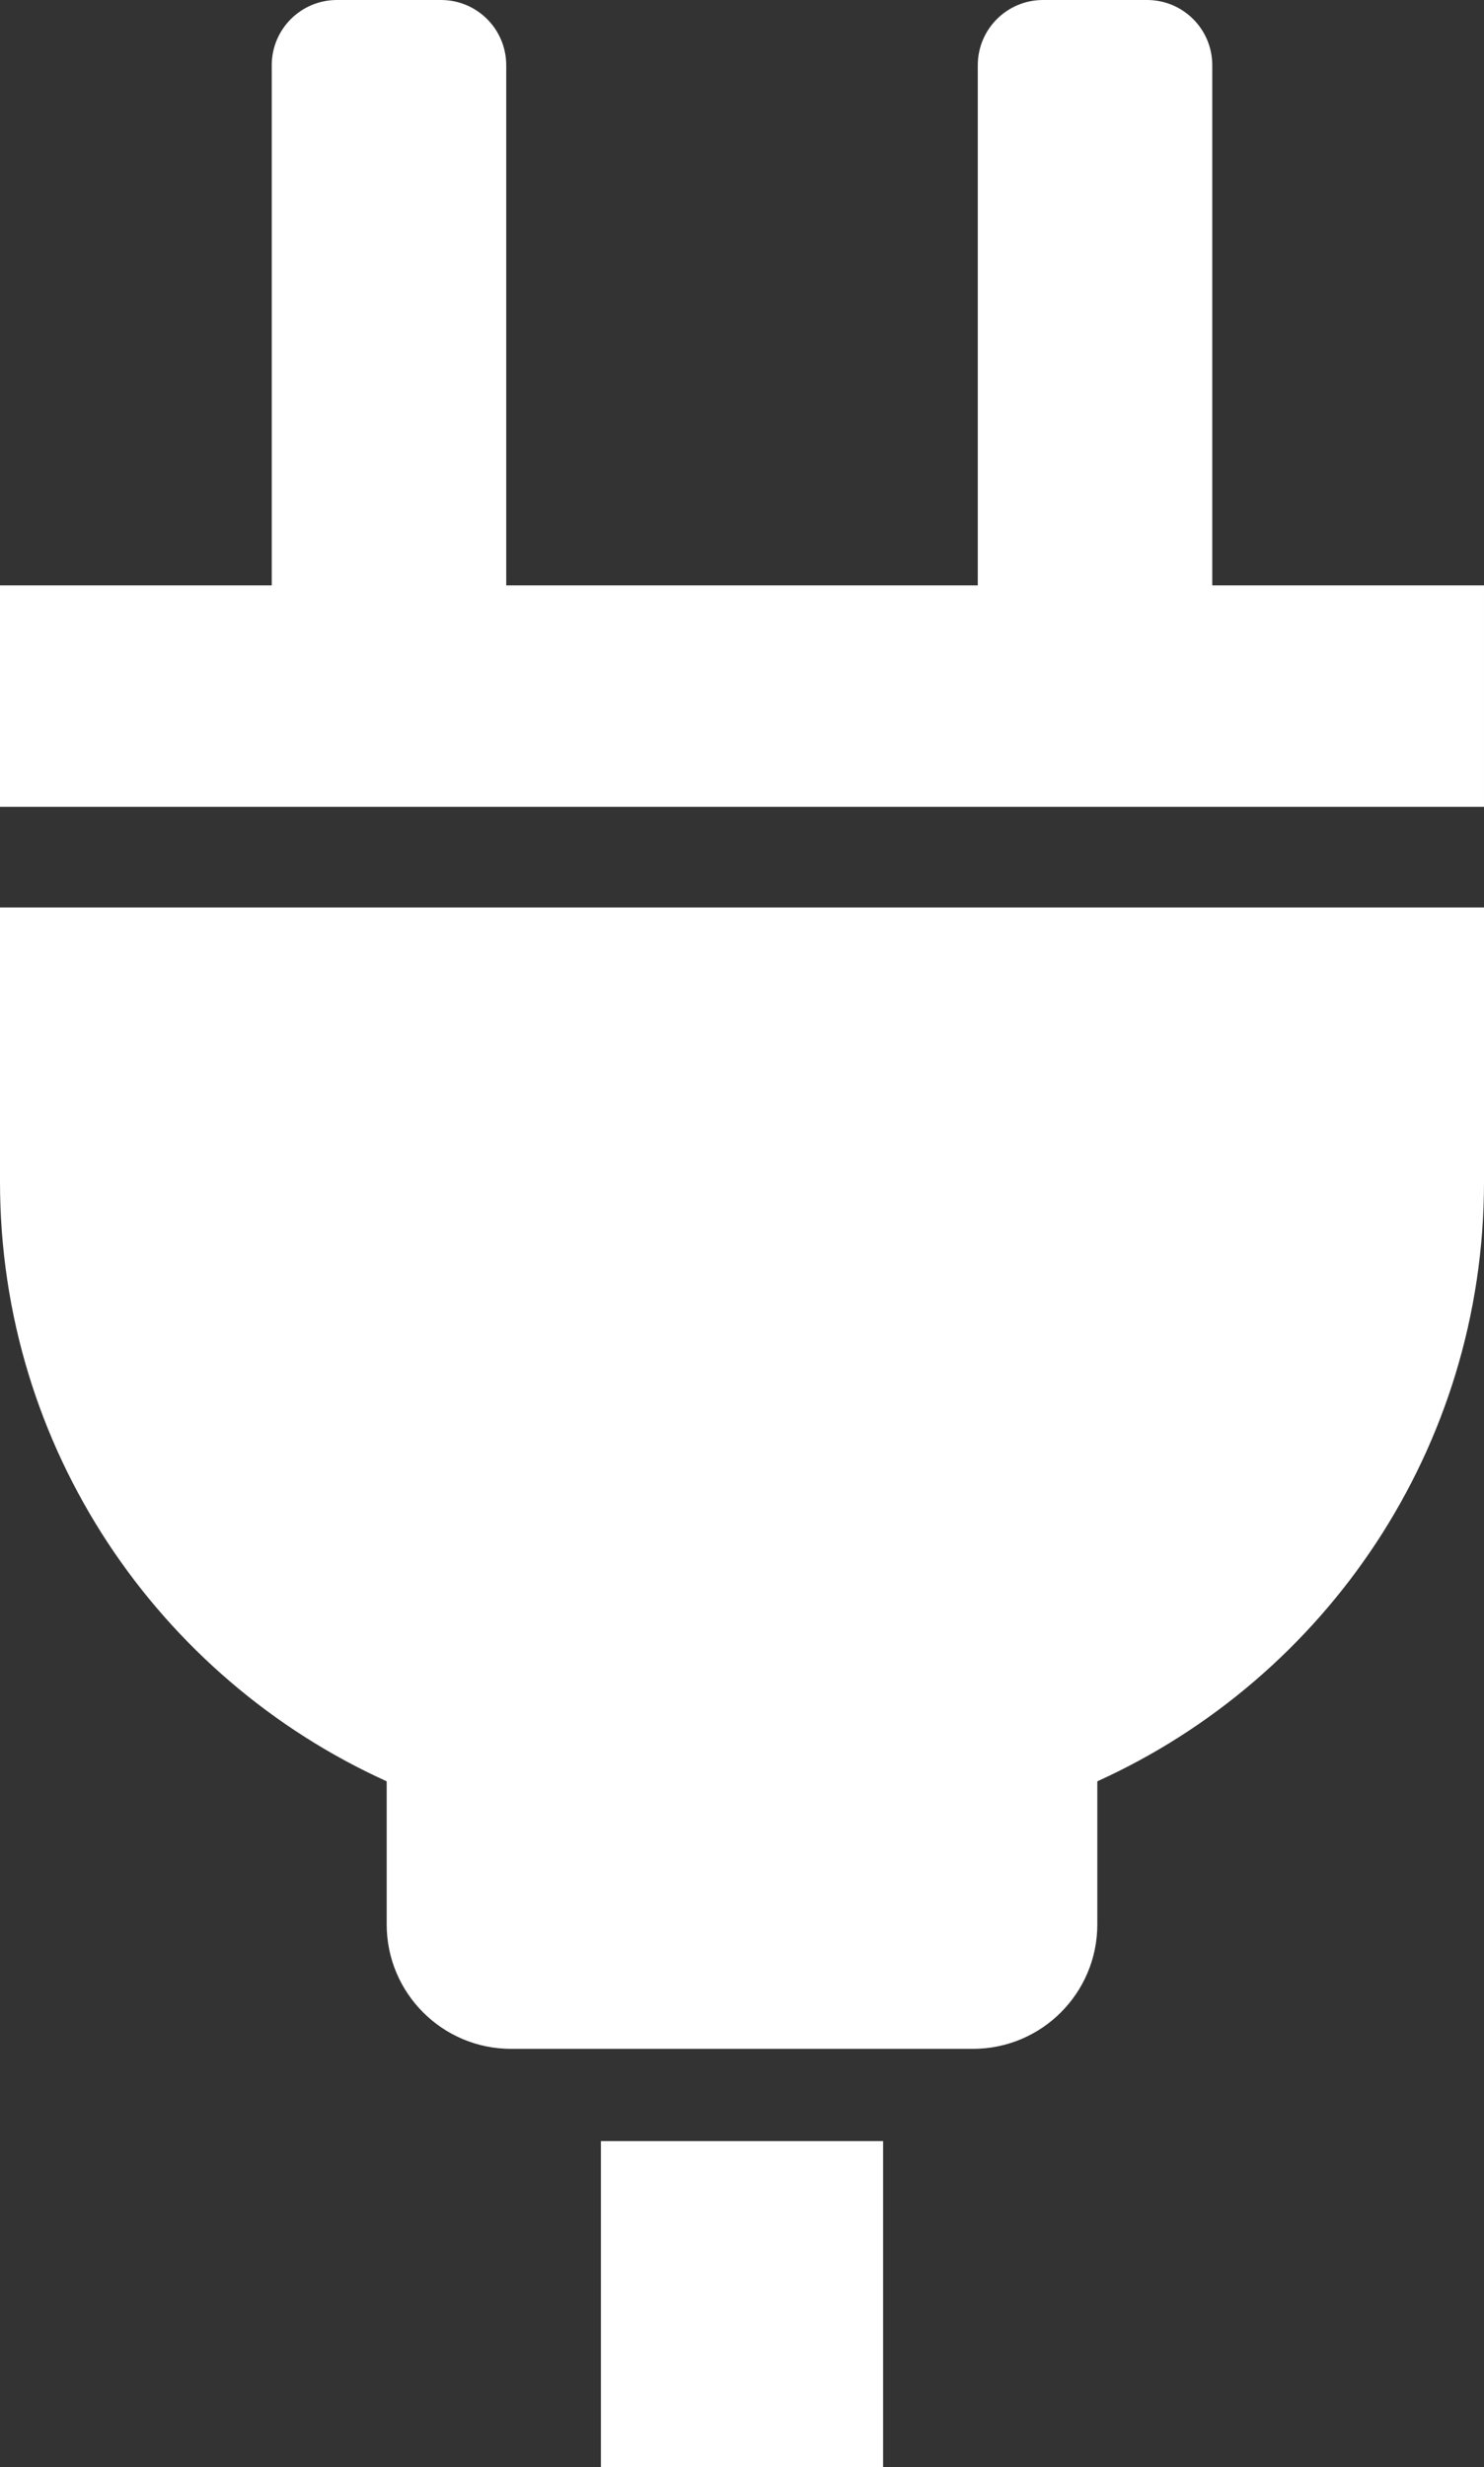 <?xml version="1.0" encoding="UTF-8"?>
<svg id="_x32_" xmlns="http://www.w3.org/2000/svg" width="259.516" height="431.314" viewBox="0 0 259.516 431.314">
  <rect x="0" y="0" width="259.516" height="431.314" fill="#333333" stroke="none"/>
  <path d="M211.996,102.349V11.401c0-6.296-5.099-11.401-11.389-11.401h-18.221c-6.29,0-11.395,5.105-11.395,11.401v90.948h-82.465V11.401c0-6.296-5.098-11.401-11.394-11.401h-18.215c-6.296,0-11.395,5.105-11.395,11.401v90.948H0v38.719h259.515v-38.719h-47.52Z" fill="#fff"/>
  <path d="M0,206.649c0,46.612,27.754,86.721,67.621,104.784v25.019c0,12.014,9.745,21.758,21.759,21.758h80.756c12.02,0,21.759-9.744,21.759-21.758v-25.019c39.873-18.062,67.621-58.172,67.621-104.784v-47.991H0v47.991Z" fill="#fff"/>
  <rect x="105.085" y="374.338" width="49.347" height="56.976" fill="#fff"/>
</svg>